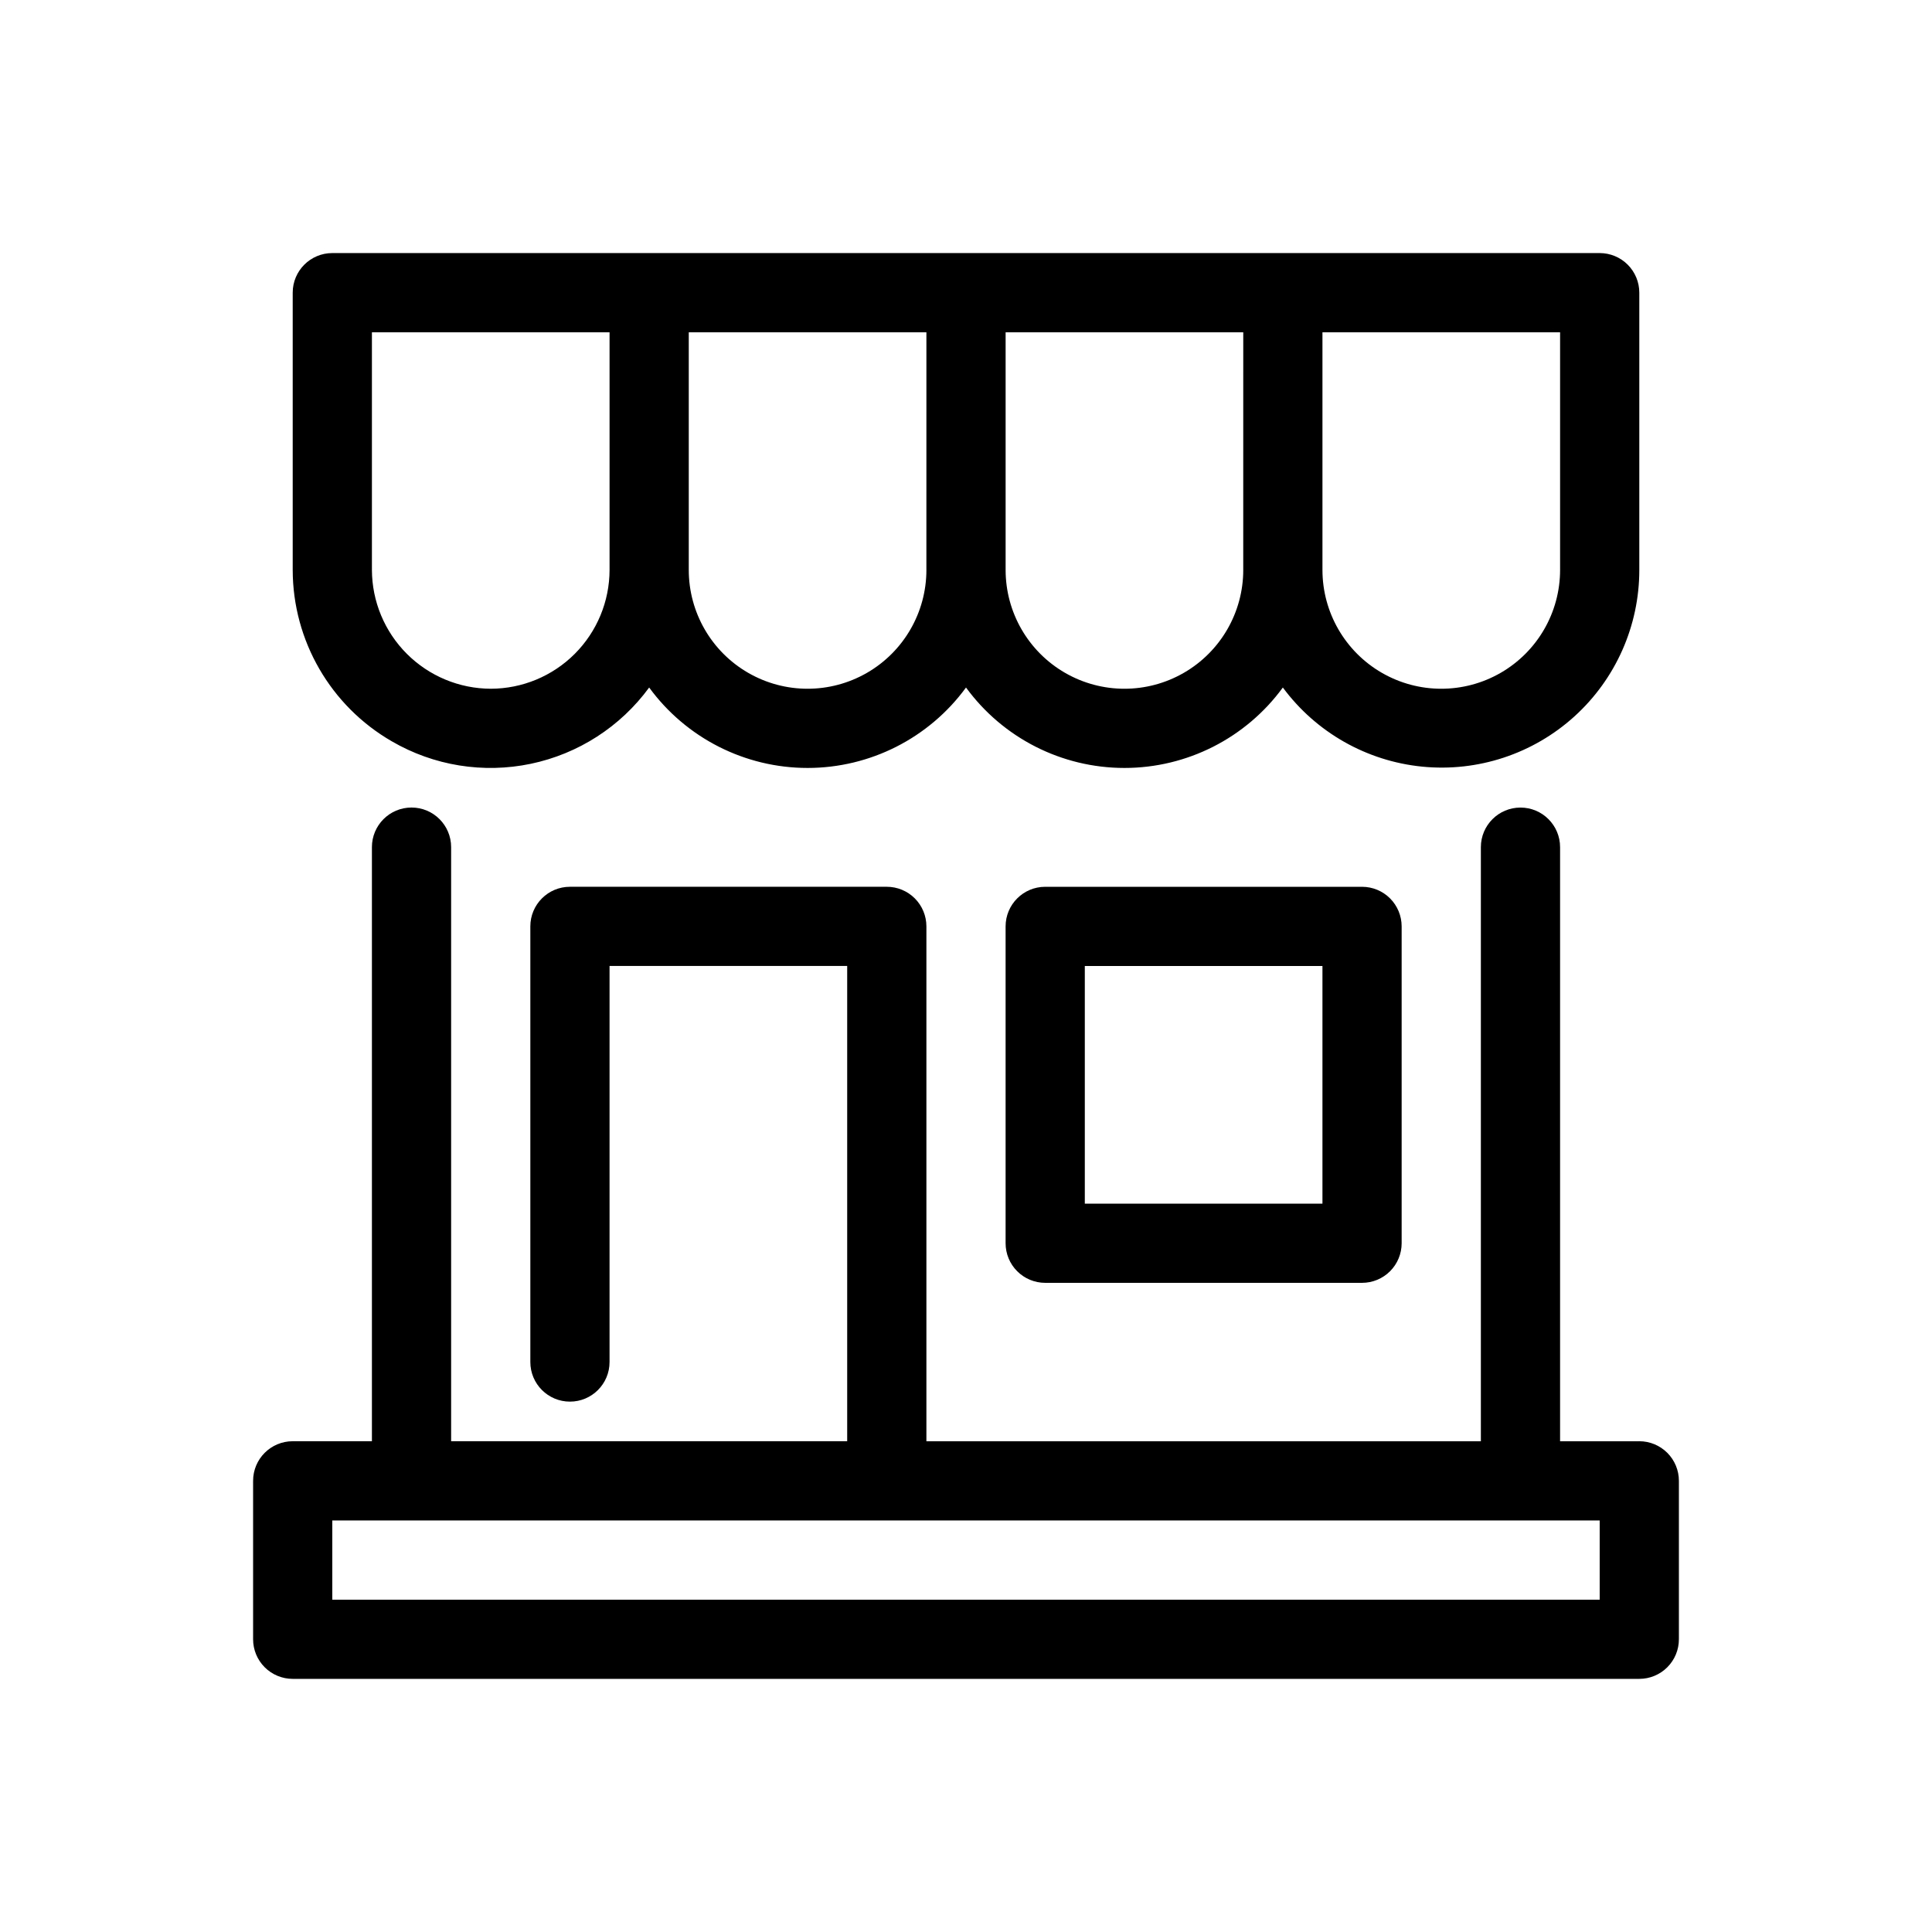 <?xml version="1.0" encoding="UTF-8"?>
<!-- Uploaded to: ICON Repo, www.iconrepo.com, Generator: ICON Repo Mixer Tools -->
<svg fill="#000000" width="800px" height="800px" version="1.1" viewBox="144 144 512 512" xmlns="http://www.w3.org/2000/svg">
 <g>
  <path d="m247.82 340.45c11.121 6.469 24.246 8.598 36.84 5.965 12.598-2.633 23.773-9.832 31.375-20.215 9.793 13.395 25.391 21.316 41.984 21.316s32.191-7.922 41.984-21.316c9.789 13.395 25.387 21.316 41.984 21.316 16.594 0 32.191-7.922 41.98-21.316 8.797 11.891 22.211 19.508 36.934 20.969 14.719 1.461 29.371-3.371 40.332-13.305 10.961-9.934 17.207-24.035 17.199-38.828v-73.473c0-2.785-1.105-5.453-3.074-7.422s-4.637-3.074-7.422-3.074h-335.87c-5.797 0-10.496 4.699-10.496 10.496v73.473c0.02 18.734 10.023 36.043 26.25 45.414zm309.62-45.414c0 11.25-6 21.645-15.742 27.27-9.742 5.625-21.746 5.625-31.488 0-9.742-5.625-15.746-16.02-15.746-27.27v-62.977h62.977zm-83.969 0h0.004c0 11.25-6.004 21.645-15.746 27.27-9.742 5.625-21.746 5.625-31.488 0-9.742-5.625-15.742-16.02-15.742-27.27v-62.977h62.977zm-83.969 0h0.004c0 11.25-6.004 21.645-15.746 27.27-9.742 5.625-21.746 5.625-31.488 0-9.742-5.625-15.742-16.02-15.742-27.27v-62.977h62.977zm-146.94-62.977h62.977v62.977c-0.012 8.348-3.332 16.352-9.234 22.254-5.902 5.902-13.906 9.223-22.254 9.234-8.344-0.027-16.336-3.356-22.234-9.254-5.902-5.898-9.227-13.895-9.254-22.234z"/>
  <path d="m420.99 379.01c-5.797 0-10.496 4.699-10.496 10.496v83.969c0 2.781 1.105 5.453 3.074 7.418 1.969 1.969 4.637 3.074 7.422 3.074h83.969-0.004c2.785 0 5.457-1.105 7.422-3.074 1.969-1.965 3.074-4.637 3.074-7.418v-83.969c0-2.785-1.105-5.453-3.074-7.422-1.965-1.969-4.637-3.074-7.422-3.074zm73.473 83.969h-62.977v-62.977h62.977z"/>
  <path d="m578.43 525.95h-20.992v-157.44c0-5.797-4.699-10.496-10.496-10.496s-10.496 4.699-10.496 10.496v157.44h-146.94v-136.45c0-2.785-1.105-5.453-3.074-7.422s-4.641-3.074-7.422-3.074h-83.969c-5.797 0-10.496 4.699-10.496 10.496v115.45c0 5.797 4.699 10.496 10.496 10.496 5.797 0 10.496-4.699 10.496-10.496v-104.96h62.977v125.95h-104.96v-157.44c0-5.797-4.699-10.496-10.496-10.496-5.797 0-10.496 4.699-10.496 10.496v157.44h-20.992c-5.797 0-10.496 4.699-10.496 10.496v41.984c0 2.785 1.105 5.453 3.074 7.422s4.637 3.074 7.422 3.074h356.86c2.785 0 5.453-1.105 7.422-3.074s3.074-4.637 3.074-7.422v-41.984c0-2.781-1.105-5.453-3.074-7.422-1.969-1.965-4.637-3.074-7.422-3.074zm-10.496 41.984h-335.87v-20.992h335.87z"/>
 </g>
</svg>